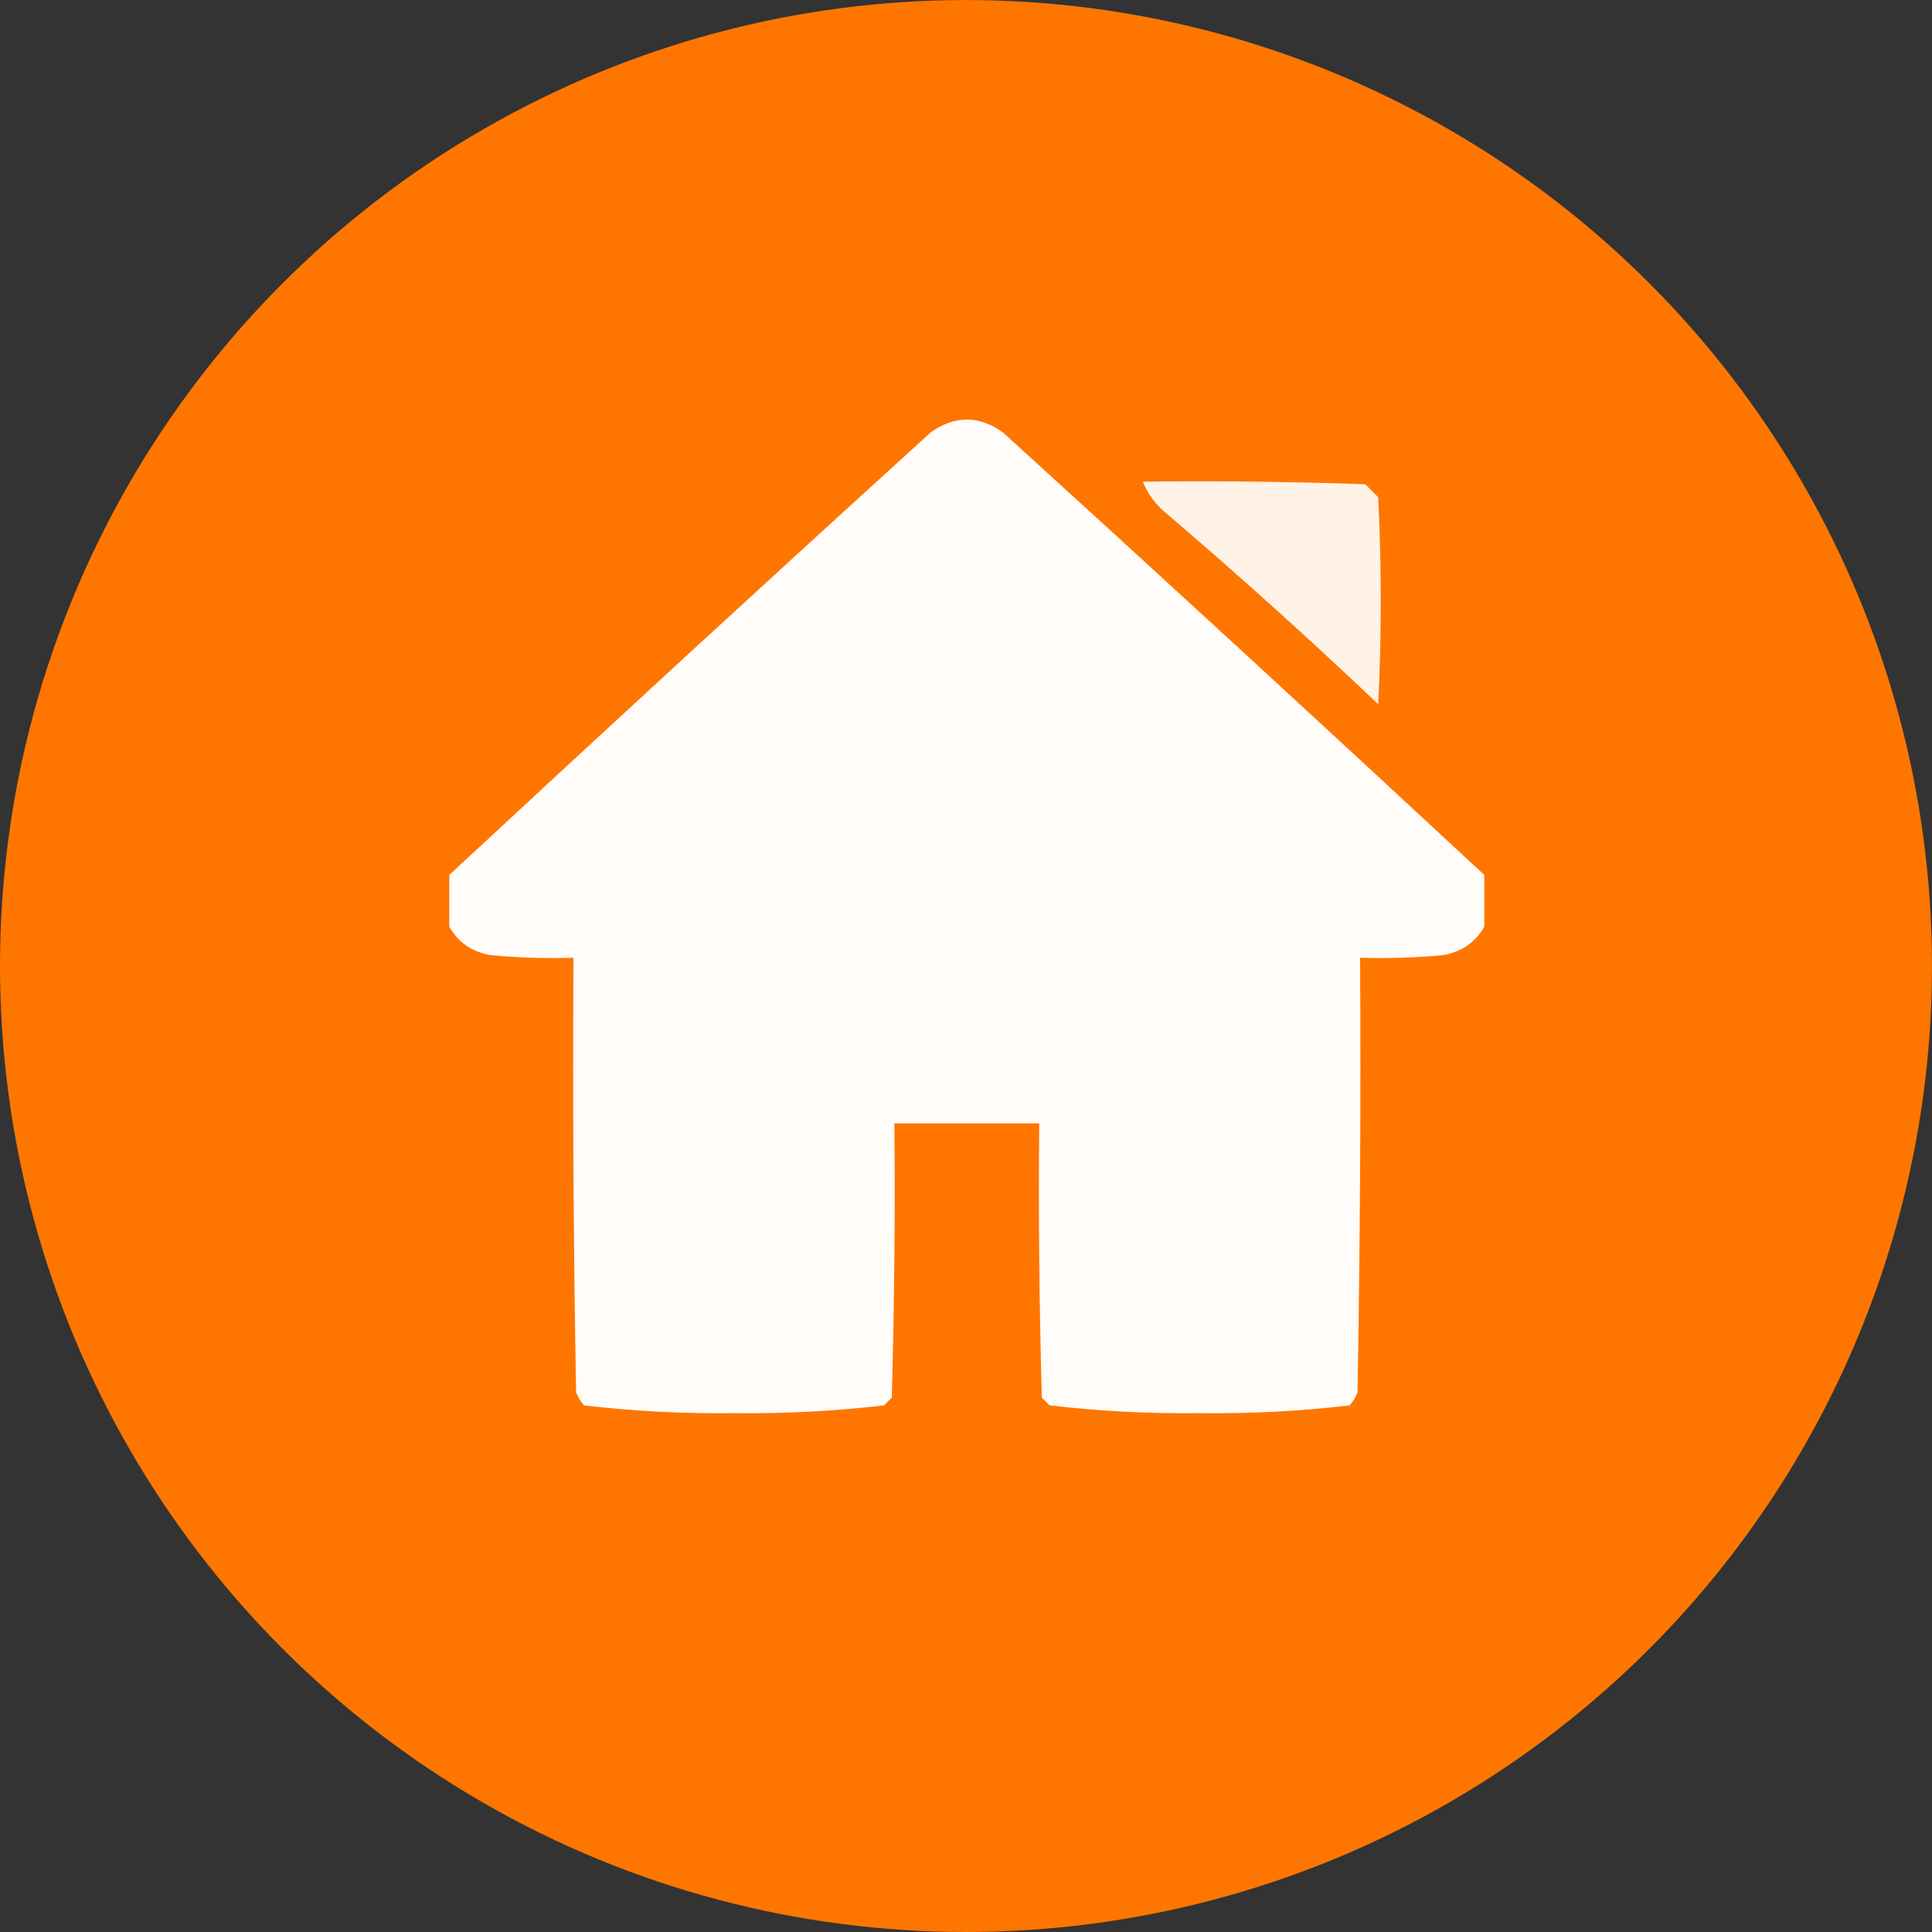 <?xml version="1.0" encoding="UTF-8" standalone="no"?>
<!-- Created with Inkscape (http://www.inkscape.org/) -->

<svg
   width="60.855mm"
   height="60.855mm"
   viewBox="0 0 60.855 60.855"
   version="1.1"
   id="svg5"
   xml:space="preserve"
   inkscape:version="1.2.2 (732a01da63, 2022-12-09)"
   sodipodi:docname="planet icons.svg"
   xmlns:inkscape="http://www.inkscape.org/namespaces/inkscape"
   xmlns:sodipodi="http://sodipodi.sourceforge.net/DTD/sodipodi-0.dtd"
   xmlns="http://www.w3.org/2000/svg"
   xmlns:svg="http://www.w3.org/2000/svg"><rect x="0" y="0" width="60.855" height="60.855" fill="#333333" stroke="none"/><sodipodi:namedview
     id="namedview7"
     pagecolor="#505050"
     bordercolor="#eeeeee"
     borderopacity="1"
     inkscape:showpageshadow="0"
     inkscape:pageopacity="0"
     inkscape:pagecheckerboard="0"
     inkscape:deskcolor="#505050"
     inkscape:document-units="mm"
     showgrid="false"
     inkscape:zoom="1.0544998"
     inkscape:cx="1963.0161"
     inkscape:cy="249.40736"
     inkscape:window-width="1920"
     inkscape:window-height="1017"
     inkscape:window-x="-8"
     inkscape:window-y="-8"
     inkscape:window-maximized="1"
     inkscape:current-layer="layer7" /><defs
     id="defs2" /><g
     inkscape:groupmode="layer"
     id="layer7"
     inkscape:label="Zona"
     transform="translate(-661.387,-46.063)"><circle
       style="fill:#fe7600;fill-opacity:1;stroke:none;stroke-width:2.646;stroke-dasharray:none;stroke-opacity:1"
       id="circle29019"
       cx="691.814"
       cy="76.491"
       r="30.427"
       inkscape:export-filename="Desktop\rifugio.svg"
       inkscape:export-xdpi="96"
       inkscape:export-ydpi="96" /><g
       style="clip-rule:evenodd;fill:#ffffff;fill-opacity:1;fill-rule:evenodd;image-rendering:optimizeQuality;shape-rendering:geometricPrecision;text-rendering:geometricPrecision"
       id="g29051"
       transform="matrix(0.163,0,0,0.163,675.621,58.708)"><g
         id="g29035"
         style="fill:#ffffff;fill-opacity:1"><path
           style="opacity:0.977;fill:#ffffff;fill-opacity:1"
           fill="#fe7800"
           d="m 199.5,91.5 c 0,3.333 0,6.667 0,10 -1.724,3.042 -4.391,4.875 -8,5.5 -5.323,0.499 -10.656,0.666 -16,0.5 0.167,28.002 0,56.002 -0.5,84 -0.374,0.916 -0.874,1.75 -1.5,2.5 -9.596,1.128 -19.263,1.628 -29,1.5 -9.737,0.128 -19.404,-0.372 -29,-1.5 -0.5,-0.5 -1,-1 -1.5,-1.5 -0.5,-17.664 -0.667,-35.33 -0.5,-53 -9.333,0 -18.667,0 -28,0 0.167,17.67 -1e-4,35.336 -0.5,53 -0.5,0.5 -1,1 -1.5,1.5 -9.596,1.128 -19.263,1.628 -29,1.5 -9.737,0.128 -19.404,-0.372 -29,-1.5 -0.626,-0.75 -1.126,-1.584 -1.5,-2.5 -0.5,-27.998 -0.667,-55.998 -0.5,-84 -5.344,0.166 -10.677,-0.001 -16,-0.5 -3.609,-0.625 -6.276,-2.458 -8,-5.5 0,-3.333 0,-6.667 0,-10 30.778,-28.606 61.778,-57.106 93,-85.5 4.667,-3.333 9.333,-3.333 14,0 31.222,28.394 62.222,56.894 93,85.5 z"
           id="path29033" /></g><g
         id="g29039"
         style="fill:#ffffff;fill-opacity:1"><path
           style="opacity:0.907;fill:#ffffff;fill-opacity:1"
           fill="#fe7800"
           d="m 133.5,15.5 c 14.337,-0.167 28.671,10e-5 43,0.5 0.833,0.833 1.667,1.667 2.5,2.5 0.667,13.333 0.667,26.667 0,40 C 165.799,45.963 152.299,33.797 138.5,22 c -2.29,-1.777 -3.957,-3.944 -5,-6.5 z"
           id="path29037" /></g></g></g></svg>
